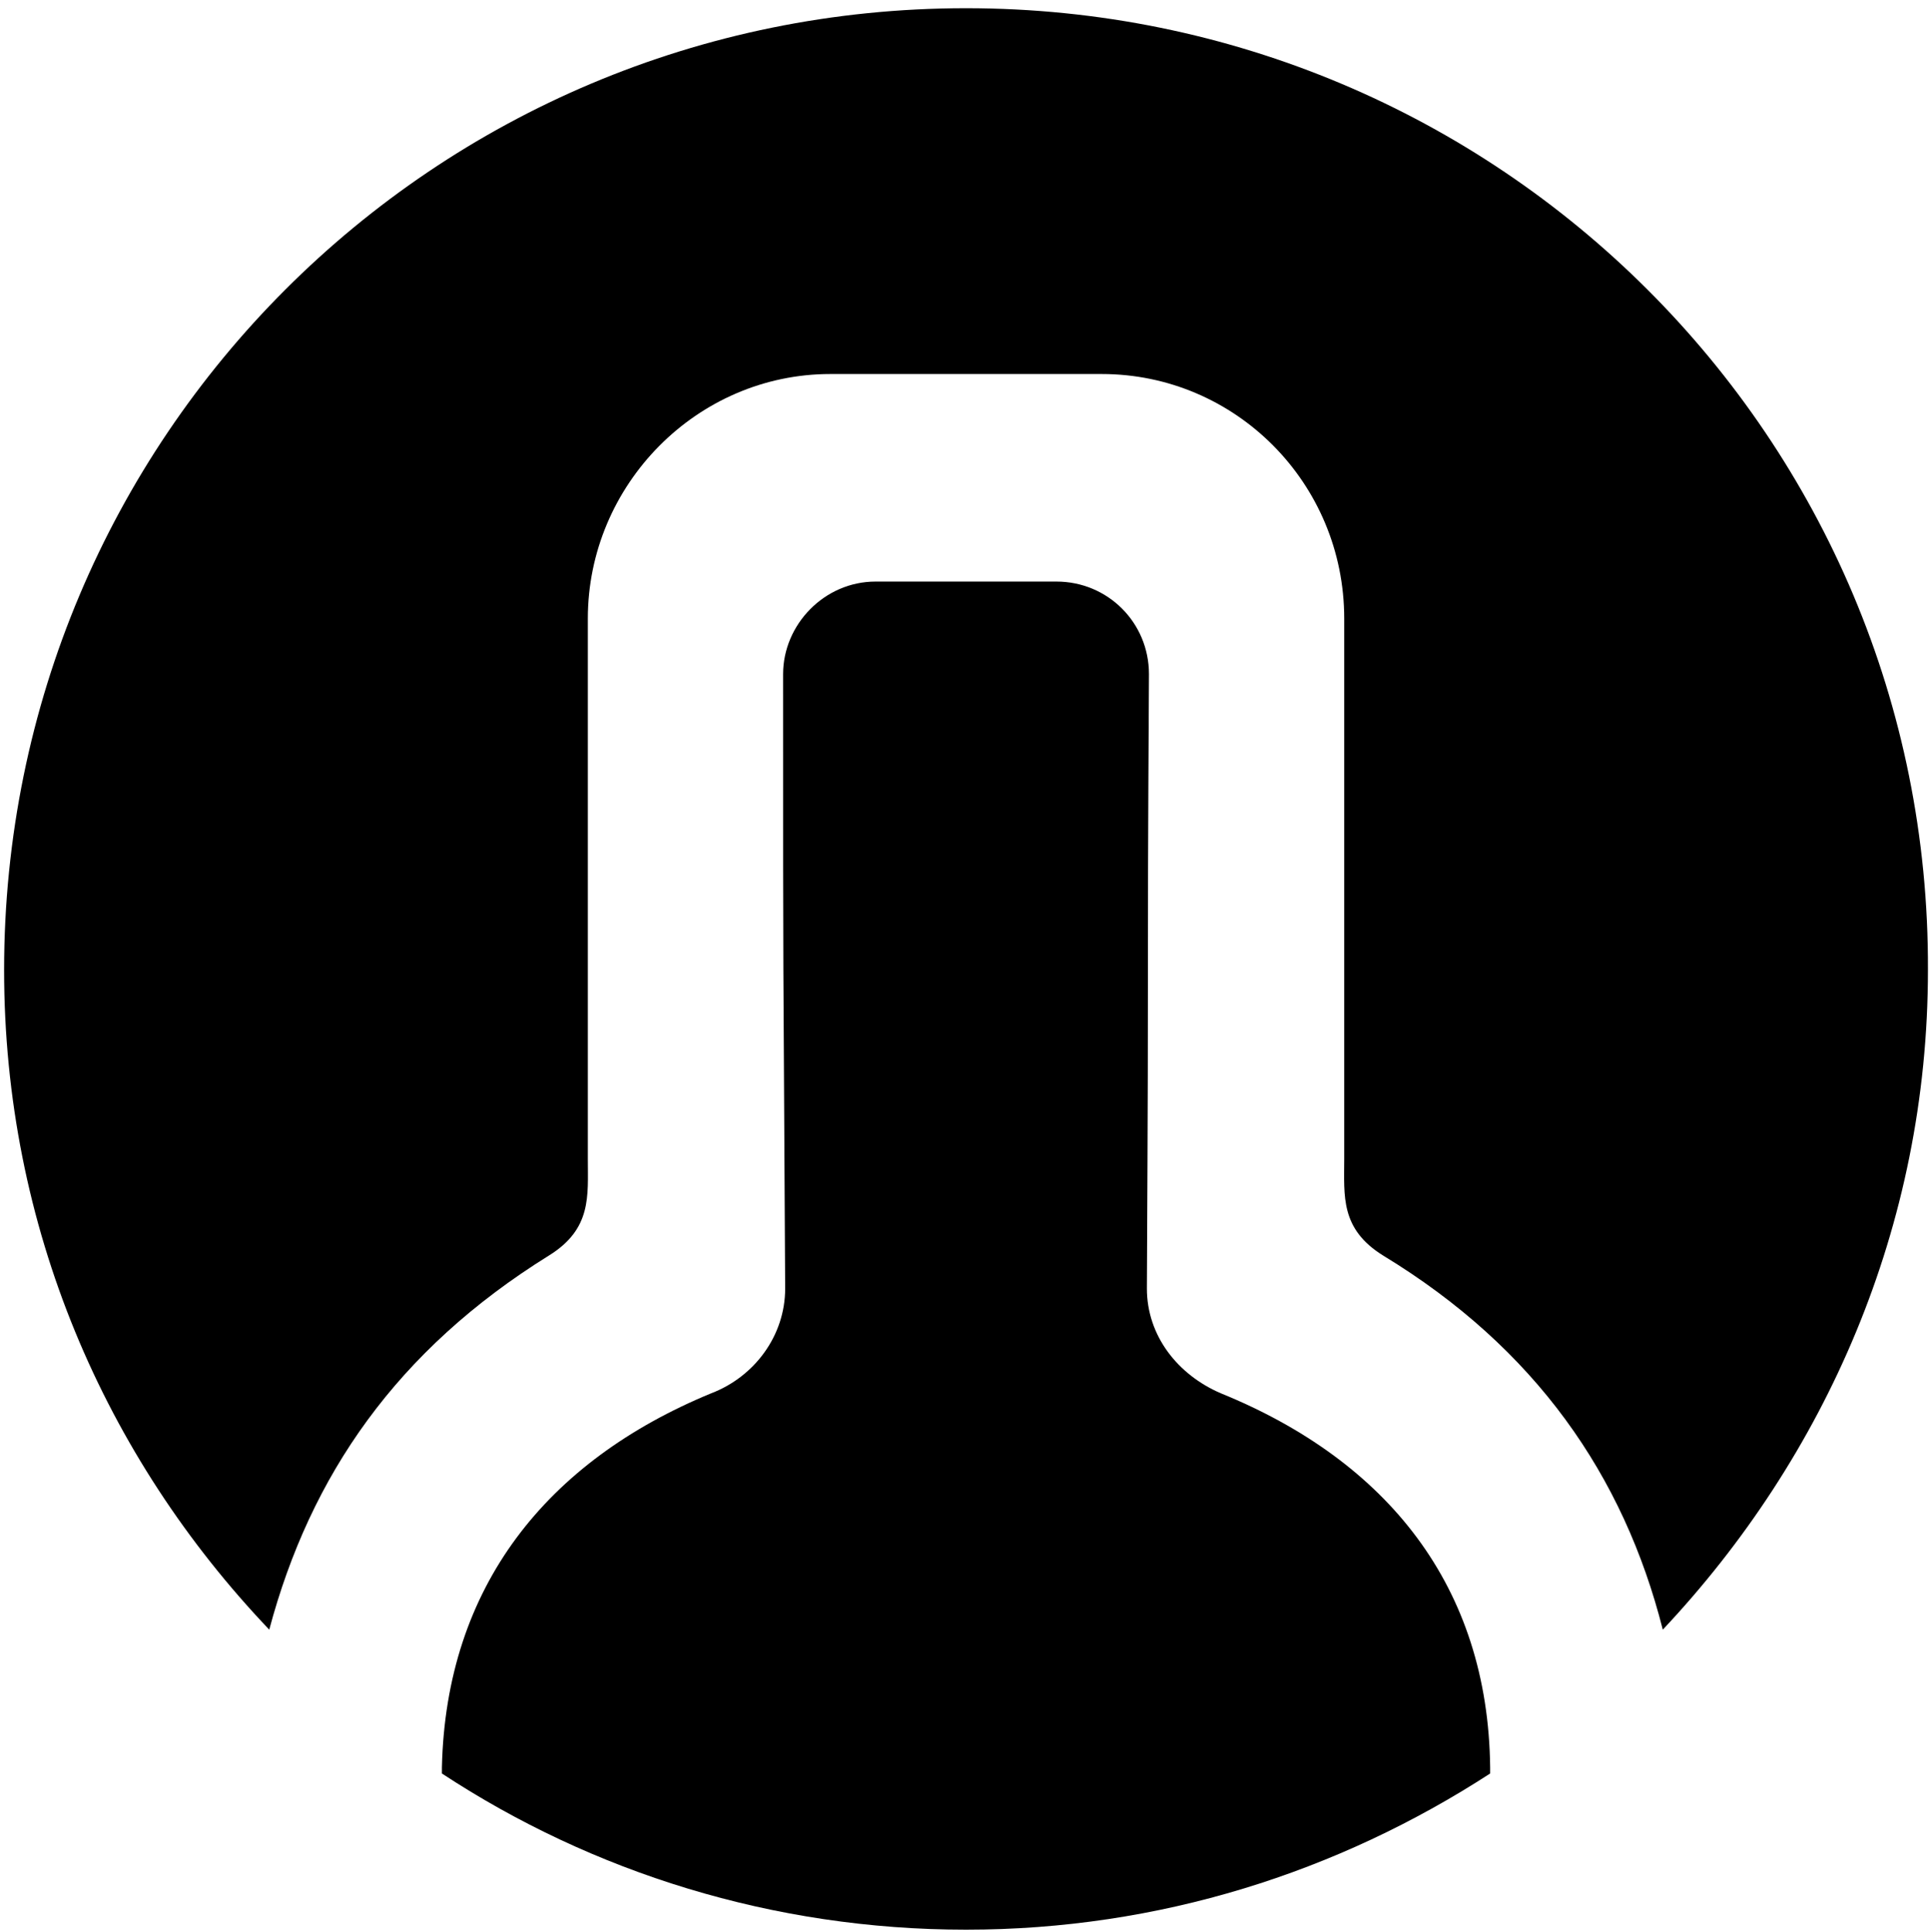<?xml version="1.0" encoding="UTF-8"?> <svg xmlns="http://www.w3.org/2000/svg" id="Layer_1" data-name="Layer 1" viewBox="0 0 9.39 9.4"><defs><style> .cls-1 { fill: none; } </style></defs><circle class="cls-1" cx="4.68" cy="4.68" r="4.68"></circle><g><path d="M7.25,8.6c-.01-.88-.5-1.49-1.31-1.82-.21-.09-.36-.28-.36-.51.01-1.95,0-1.22.01-2.99,0-.25-.2-.45-.45-.45h-.88c-.25,0-.45.21-.45.45,0,1.77,0,1.05.01,2.99,0,.23-.15.43-.36.51-.8.33-1.29.94-1.31,1.82v.03c.73.48,1.61.76,2.55.76s1.81-.28,2.55-.76v-.03Z"></path><path d="M2.67,6.11c.21-.13.19-.29.19-.47,0-1.52,0-1.24,0-2.63,0-.65.53-1.19,1.18-1.19h1.32c.65,0,1.18.53,1.18,1.19,0,1.39,0,1.11,0,2.63,0,.18-.02.34.19.47.74.45,1.17,1.07,1.36,1.82.79-.84,1.29-1.96,1.29-3.21C9.39,2.13,7.29.04,4.7.04S.02,2.13.02,4.72c0,1.25.49,2.37,1.29,3.21.2-.75.62-1.36,1.36-1.82Z"></path></g></svg> 